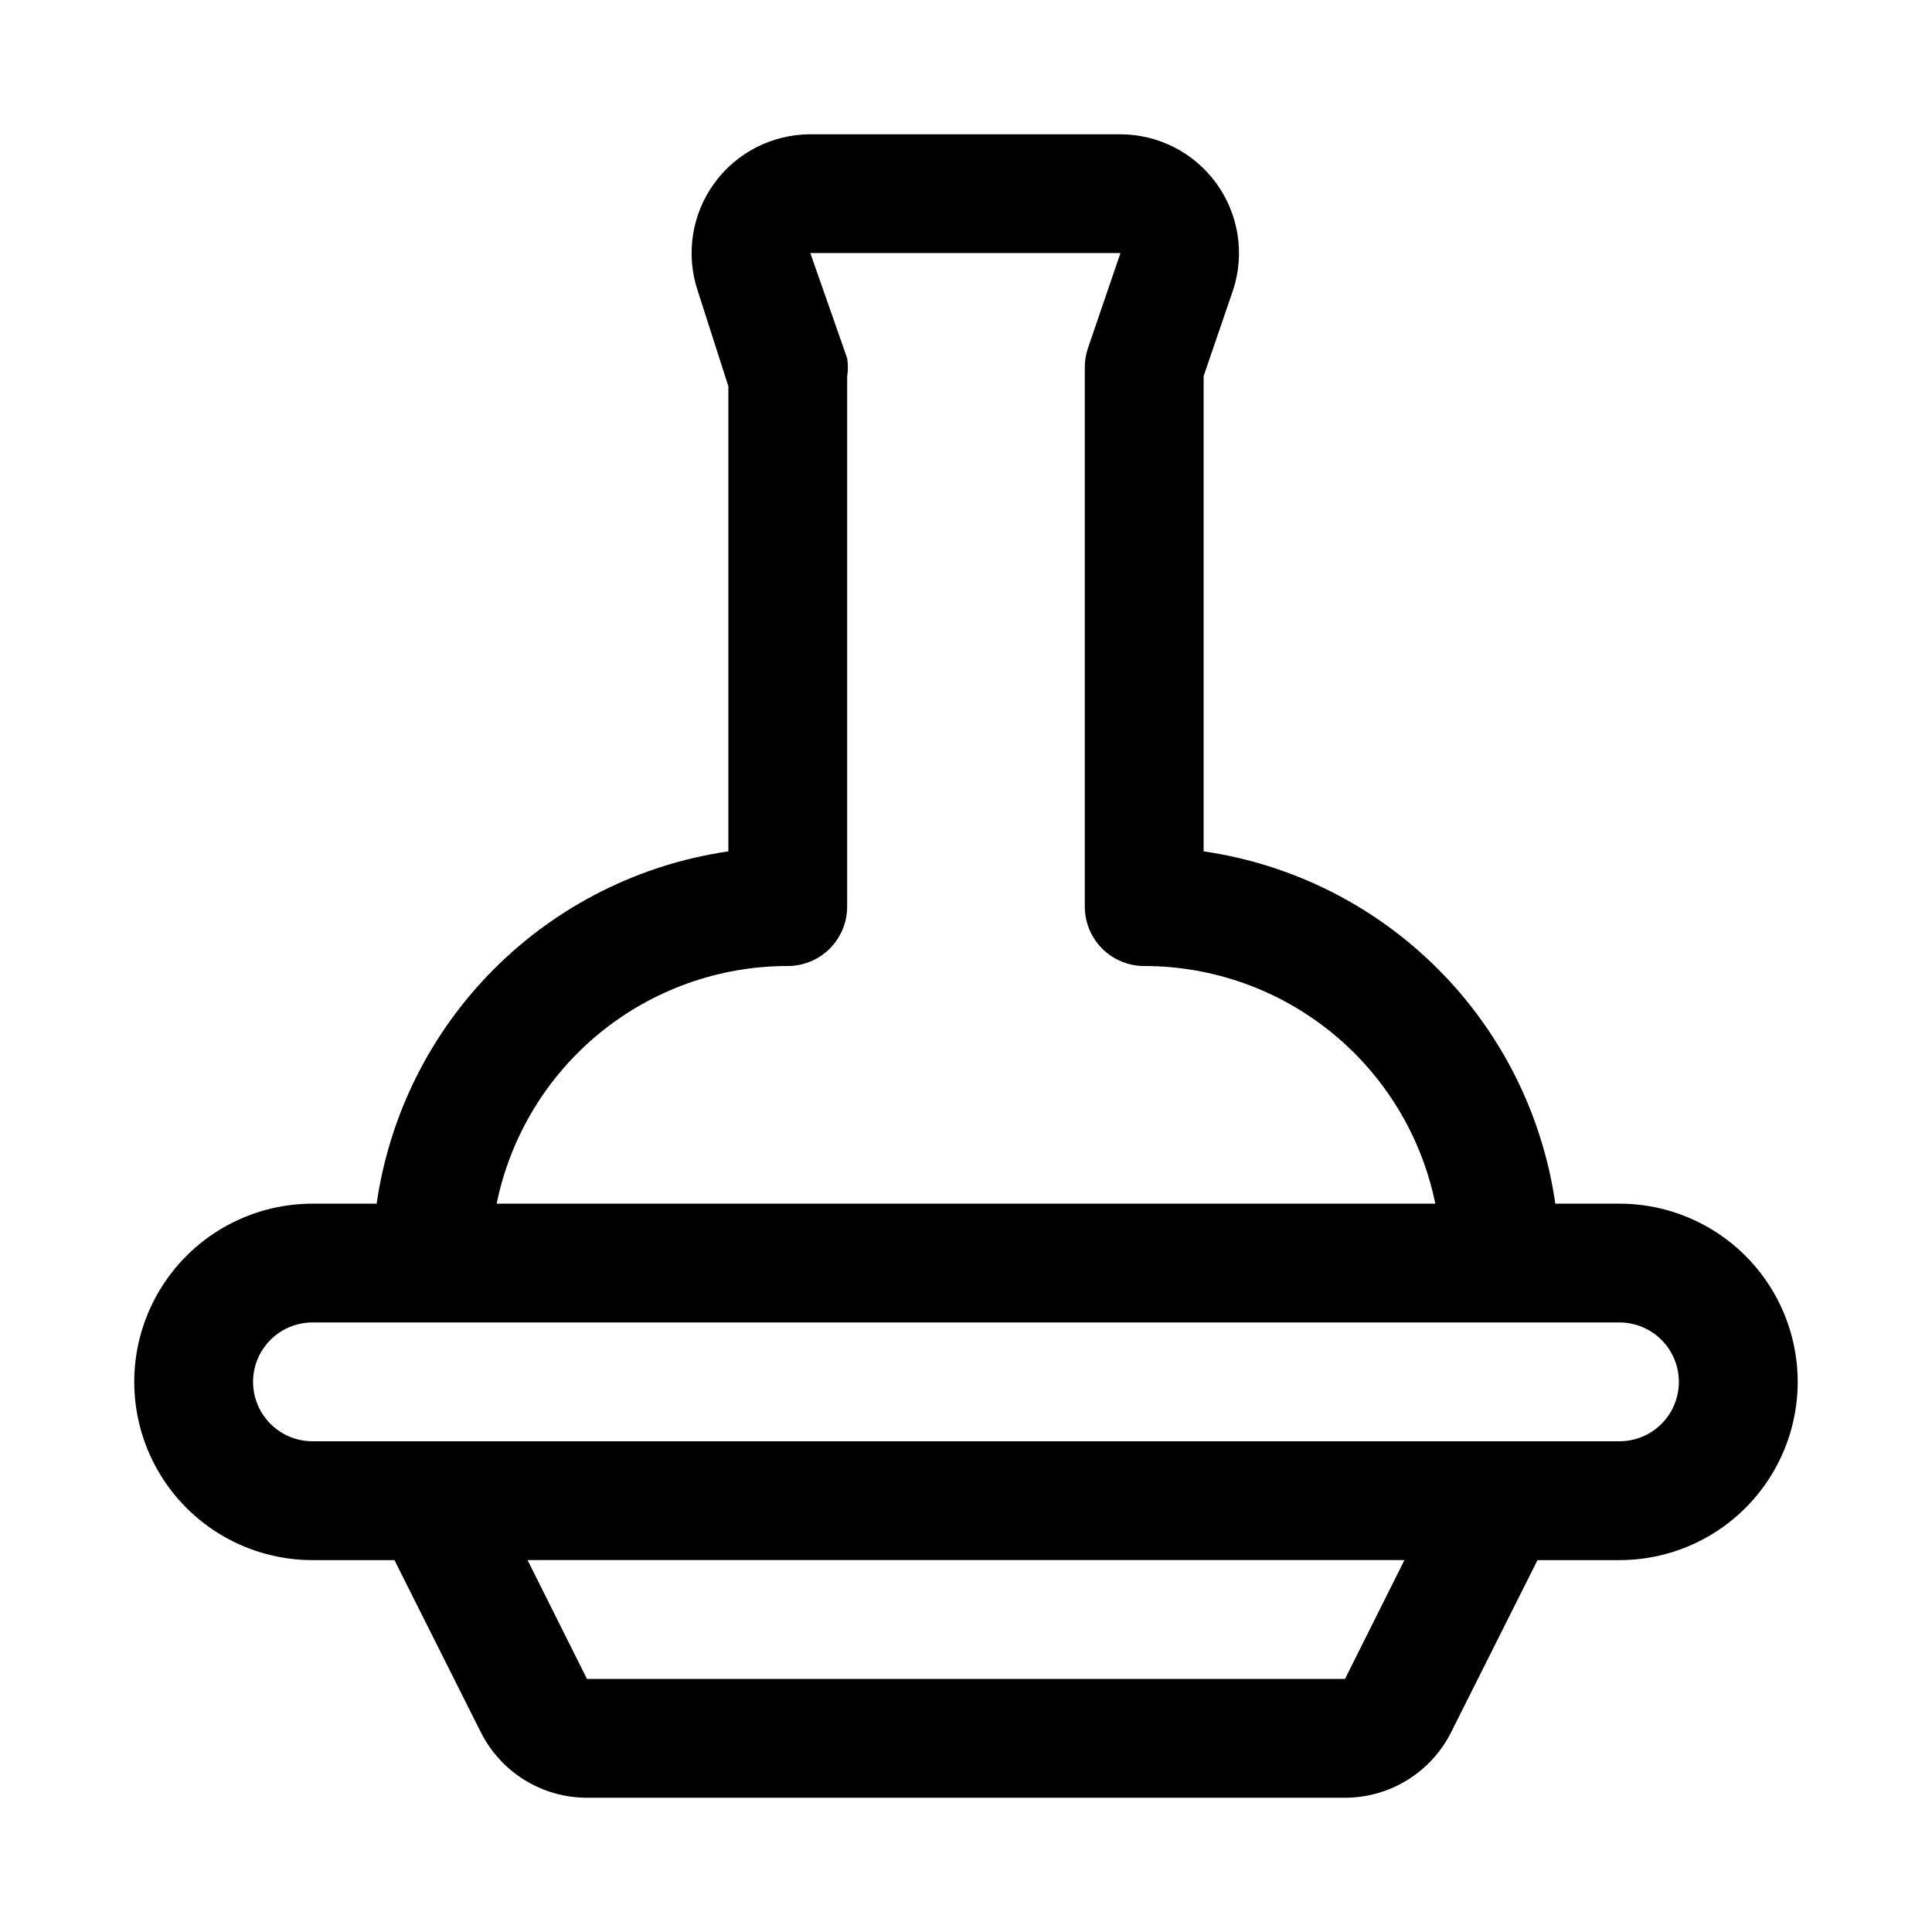 <?xml version="1.0" encoding="UTF-8"?>
<!-- Uploaded to: ICON Repo, www.iconrepo.com, Generator: ICON Repo Mixer Tools -->
<svg fill="#000000" width="800px" height="800px" version="1.1" viewBox="144 144 512 512" xmlns="http://www.w3.org/2000/svg">
 <path d="m573.18 462.98h-17.004c-3.387-23.535-14.293-45.344-31.09-62.168-16.797-16.828-38.586-27.77-62.113-31.195v-125.95l7.871-22.984v-0.004c3.062-9.562 1.379-20.016-4.531-28.133-5.91-8.121-15.34-12.934-25.383-12.957h-82.184c-10.082 0.008-19.551 4.84-25.469 13.004-5.918 8.16-7.57 18.66-4.445 28.246l8.188 25.504v123.28c-23.527 3.426-45.316 14.367-62.117 31.195-16.797 16.824-27.703 38.633-31.09 62.168h-17.004c-16.871 0-32.465 9-40.902 23.613-8.438 14.613-8.438 32.621 0 47.234s24.031 23.613 40.902 23.613h21.727l22.828 45.5h0.004c2.606 5.246 6.625 9.664 11.602 12.75 4.981 3.086 10.723 4.723 16.578 4.727h200.89c5.859-0.004 11.598-1.641 16.578-4.727 4.977-3.086 8.996-7.504 11.605-12.75l22.828-45.5h21.727c16.875 0 32.465-9 40.902-23.613s8.438-32.621 0-47.234c-8.438-14.613-24.027-23.613-40.902-23.613zm-220.42-62.977c4.176 0 8.18-1.66 11.133-4.613 2.953-2.953 4.613-6.957 4.613-11.133v-140.44c0.254-1.617 0.254-3.262 0-4.879l-9.762-27.867h82.184l-8.66 25.348c-0.535 1.625-0.801 3.328-0.785 5.039v142.8c0 4.176 1.656 8.18 4.609 11.133s6.957 4.613 11.133 4.613c18.148-0.004 35.738 6.262 49.797 17.738 14.059 11.477 23.719 27.457 27.348 45.238h-248.75c3.629-17.781 13.289-33.762 27.348-45.238 14.059-11.477 31.648-17.742 49.797-17.738zm147.68 188.93-200.89-0.004-15.742-31.488h232.38zm72.738-62.98h-346.37c-5.625 0-10.82-3-13.633-7.871s-2.812-10.871 0-15.742c2.812-4.871 8.008-7.875 13.633-7.875h346.37c5.625 0 10.82 3.004 13.633 7.875 2.812 4.871 2.812 10.871 0 15.742s-8.008 7.871-13.633 7.871z"/>
</svg>